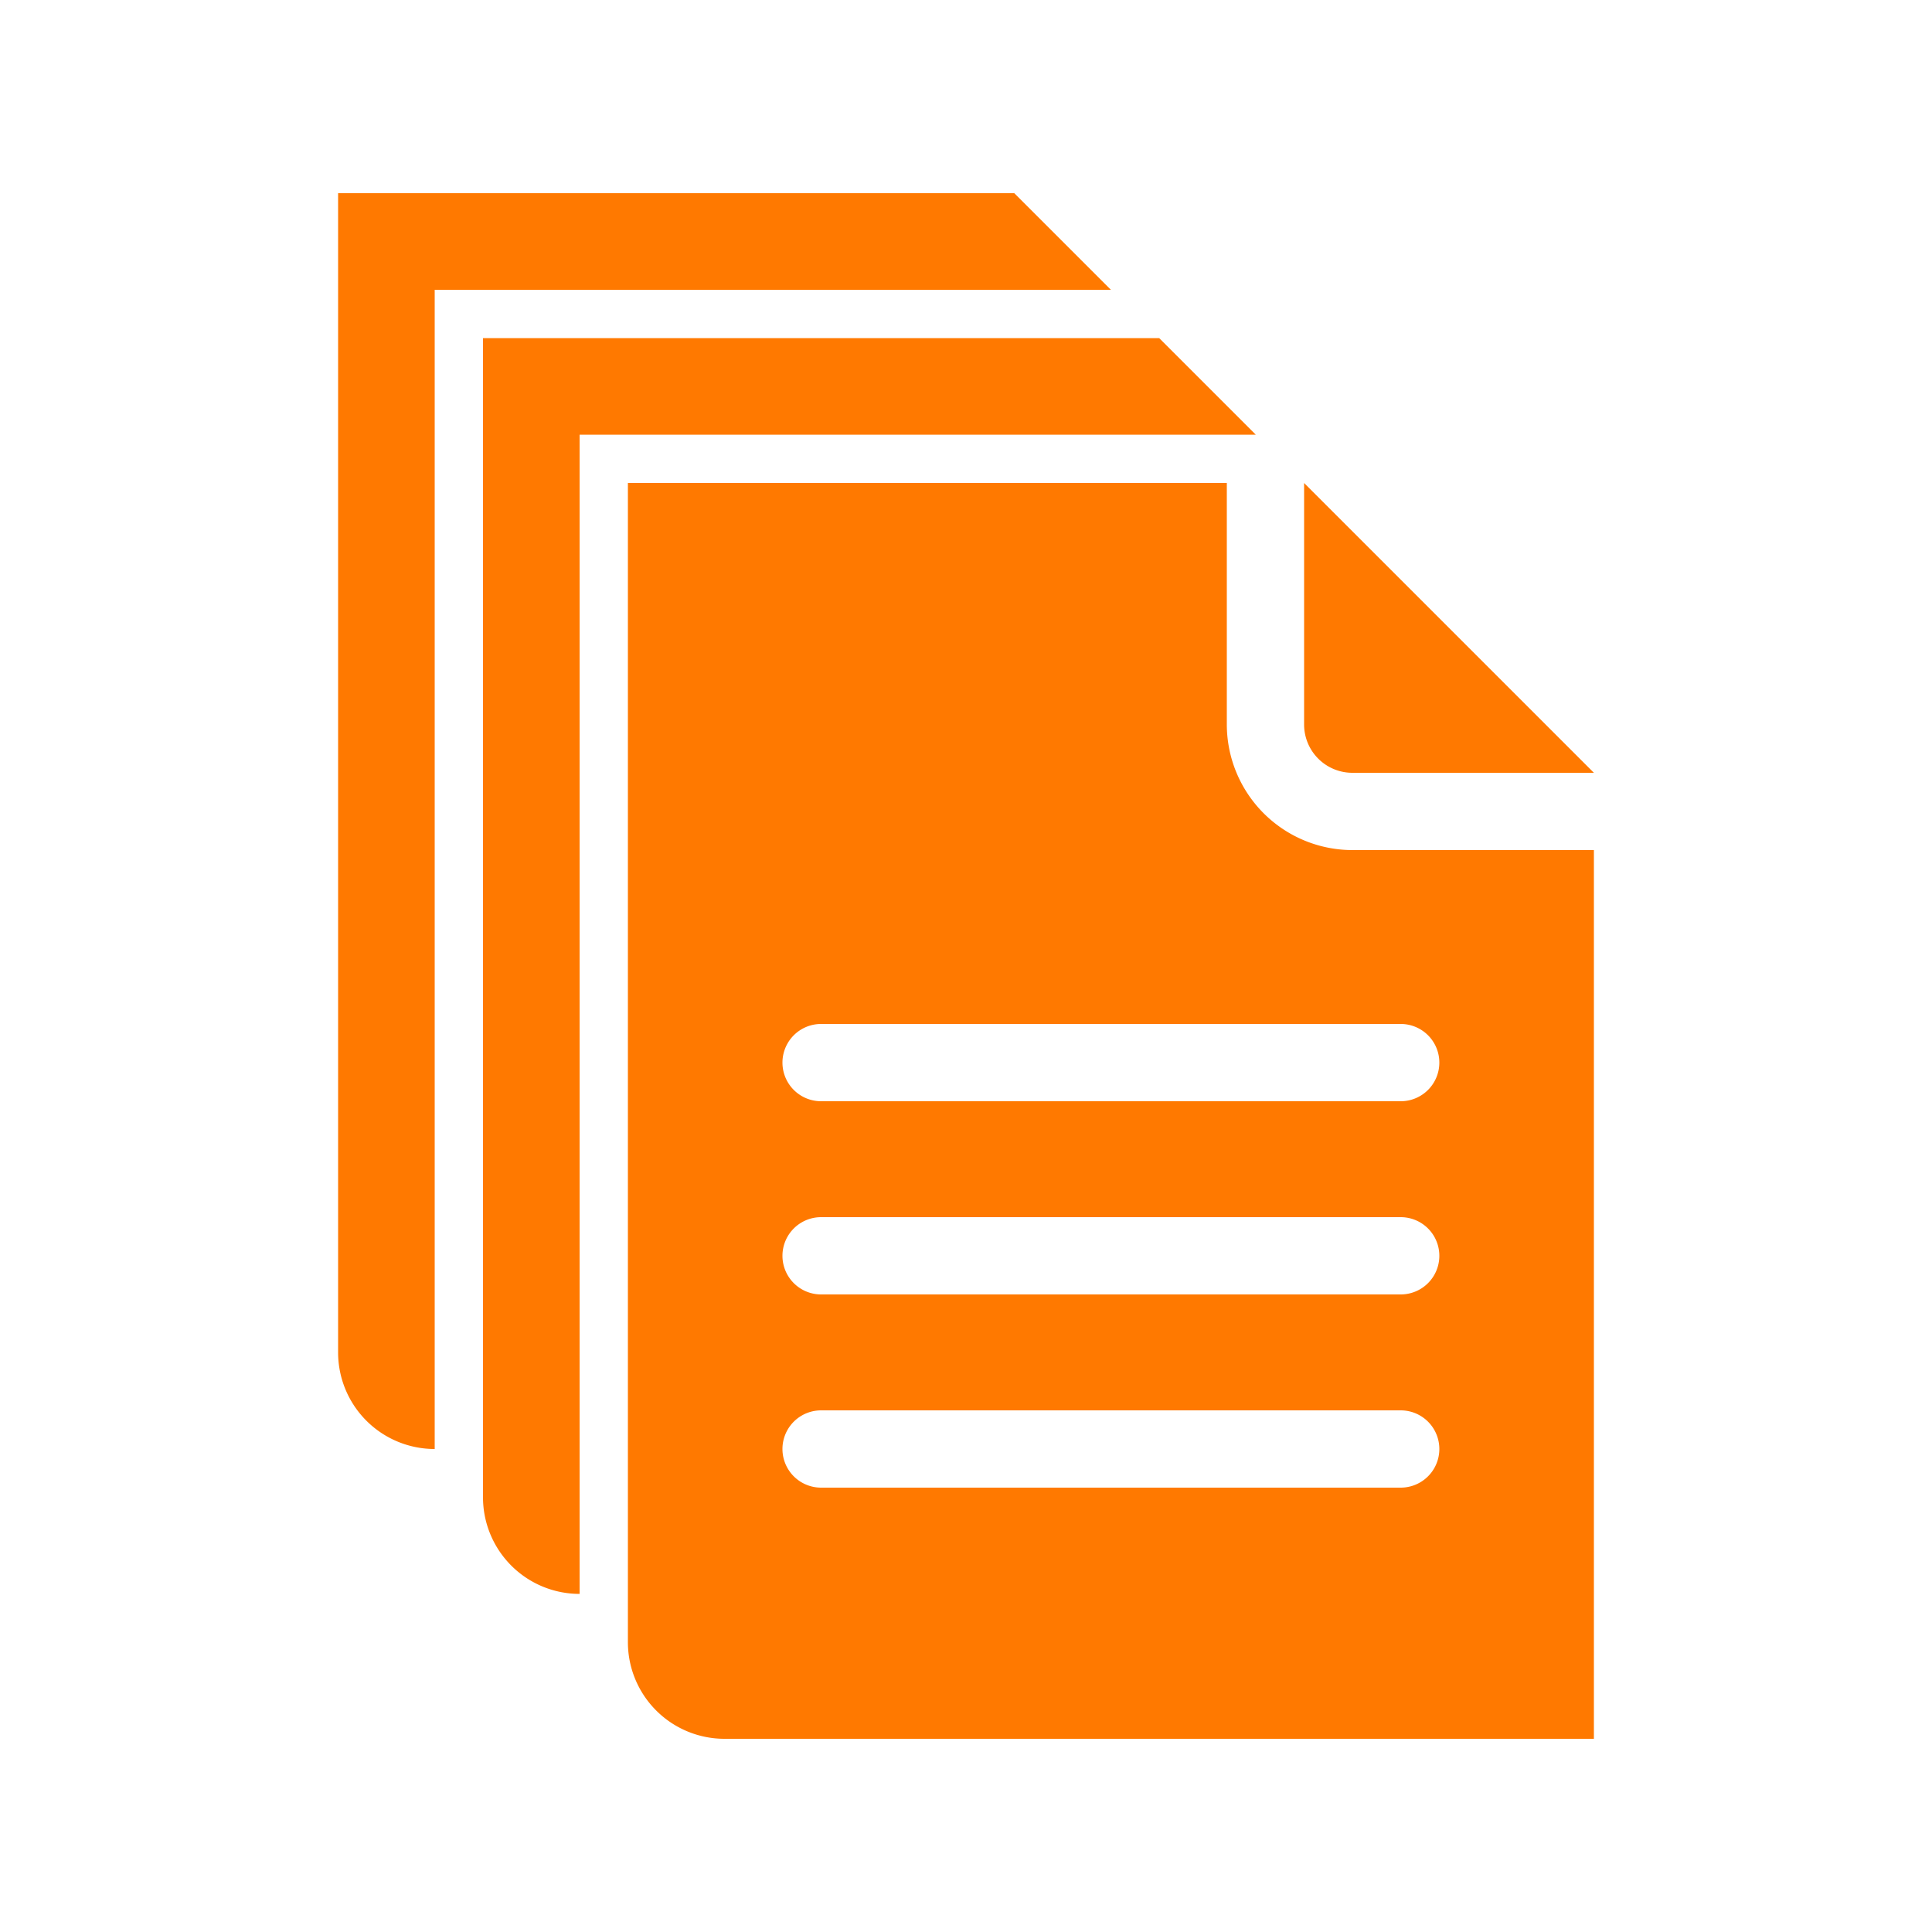 <?xml version="1.0" encoding="UTF-8"?>
<svg xmlns="http://www.w3.org/2000/svg" width="1000" height="1000" viewBox="0 0 1000 1000">
  <defs>
    <style>
      .cls-1 {
        fill-rule: evenodd; fill: #FF7900;
      }
    </style>
  </defs>
  <path class="cls-1" d="M575,150l-50-50H175V700a50,50,0,0,0,50,50V150H575Zm75,75-50-50H250V775a50,50,0,0,0,50,50V225H650ZM635,375V250H325V850a50,50,0,0,0,50,50H825V440H700A65.074,65.074,0,0,1,635,375Zm90,395H425a20,20,0,0,1,0-40H725A20,20,0,0,1,725,770Zm0-100H425a20,20,0,0,1,0-40H725A20,20,0,0,1,725,670Zm20-120a20,20,0,0,1-20,20H425a20,20,0,0,1,0-40H725A20,20,0,0,1,745,550Zm80-150H700a25,25,0,0,1-25-25V250Z"></path>
</svg>
